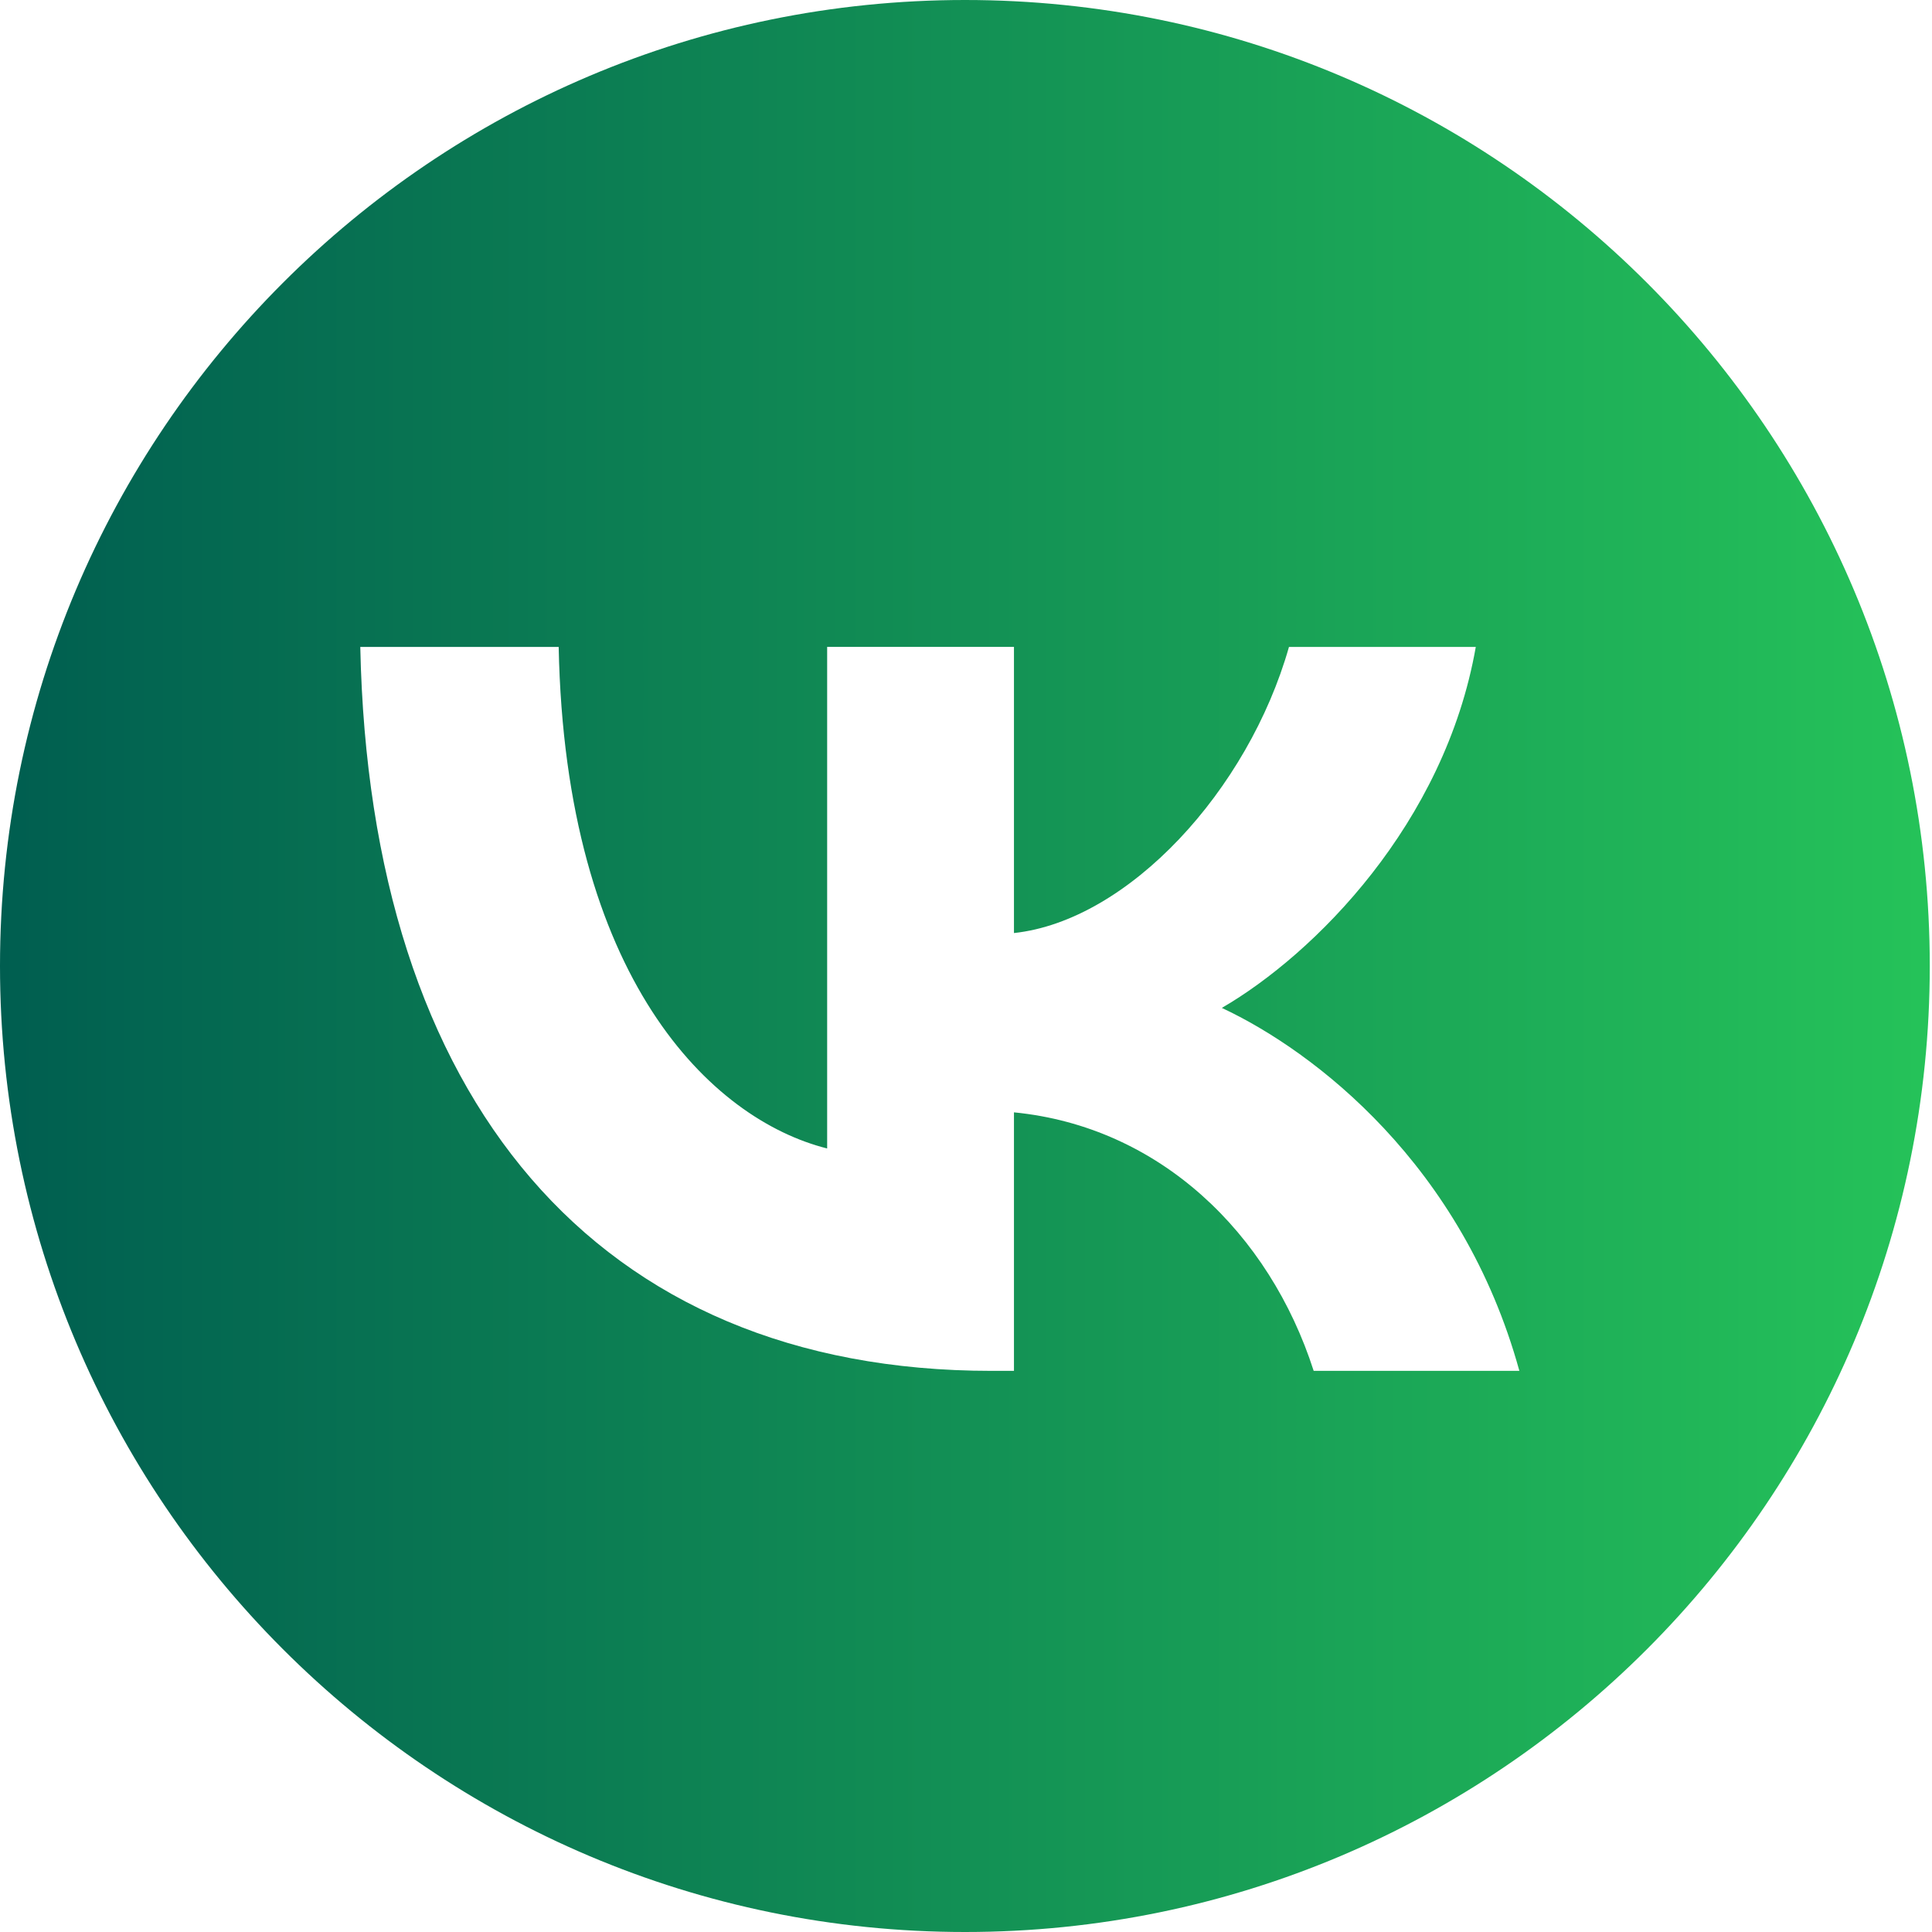 <svg fill="none" height="52" viewBox="0 0 52 52" width="52" xmlns="http://www.w3.org/2000/svg"><linearGradient id="b" gradientUnits="userSpaceOnUse" x1="0" x2="65.644" y1="26" y2="26"><stop offset="0" stop-color="#005e50"/><stop offset="1" stop-color="#2fdd5c"/></linearGradient><clipPath id="a"><path d="M0 0h51.941v52H0z"/></clipPath><g clip-path="url(#a)"><path clip-rule="evenodd" d="M25.974 0C11.634 0 0 11.647 0 26s11.634 26 25.974 26S51.94 40.353 51.94 26 40.314 0 25.974 0m9.384 36.897c-1.193-3.71-4.148-6.573-8.067-6.958v6.958h-.6c-10.655 0-16.74-7.31-16.994-19.485h5.34c.177 8.927 4.11 12.716 7.226 13.499v-13.5h5.028v7.702c3.078-.332 6.306-3.84 7.402-7.701h5.028c-.835 4.76-4.343 8.269-6.835 9.716 2.498 1.168 6.482 4.232 8.008 9.769h-5.543z" fill="url(#b)" fill-rule="evenodd"/></g></svg>
